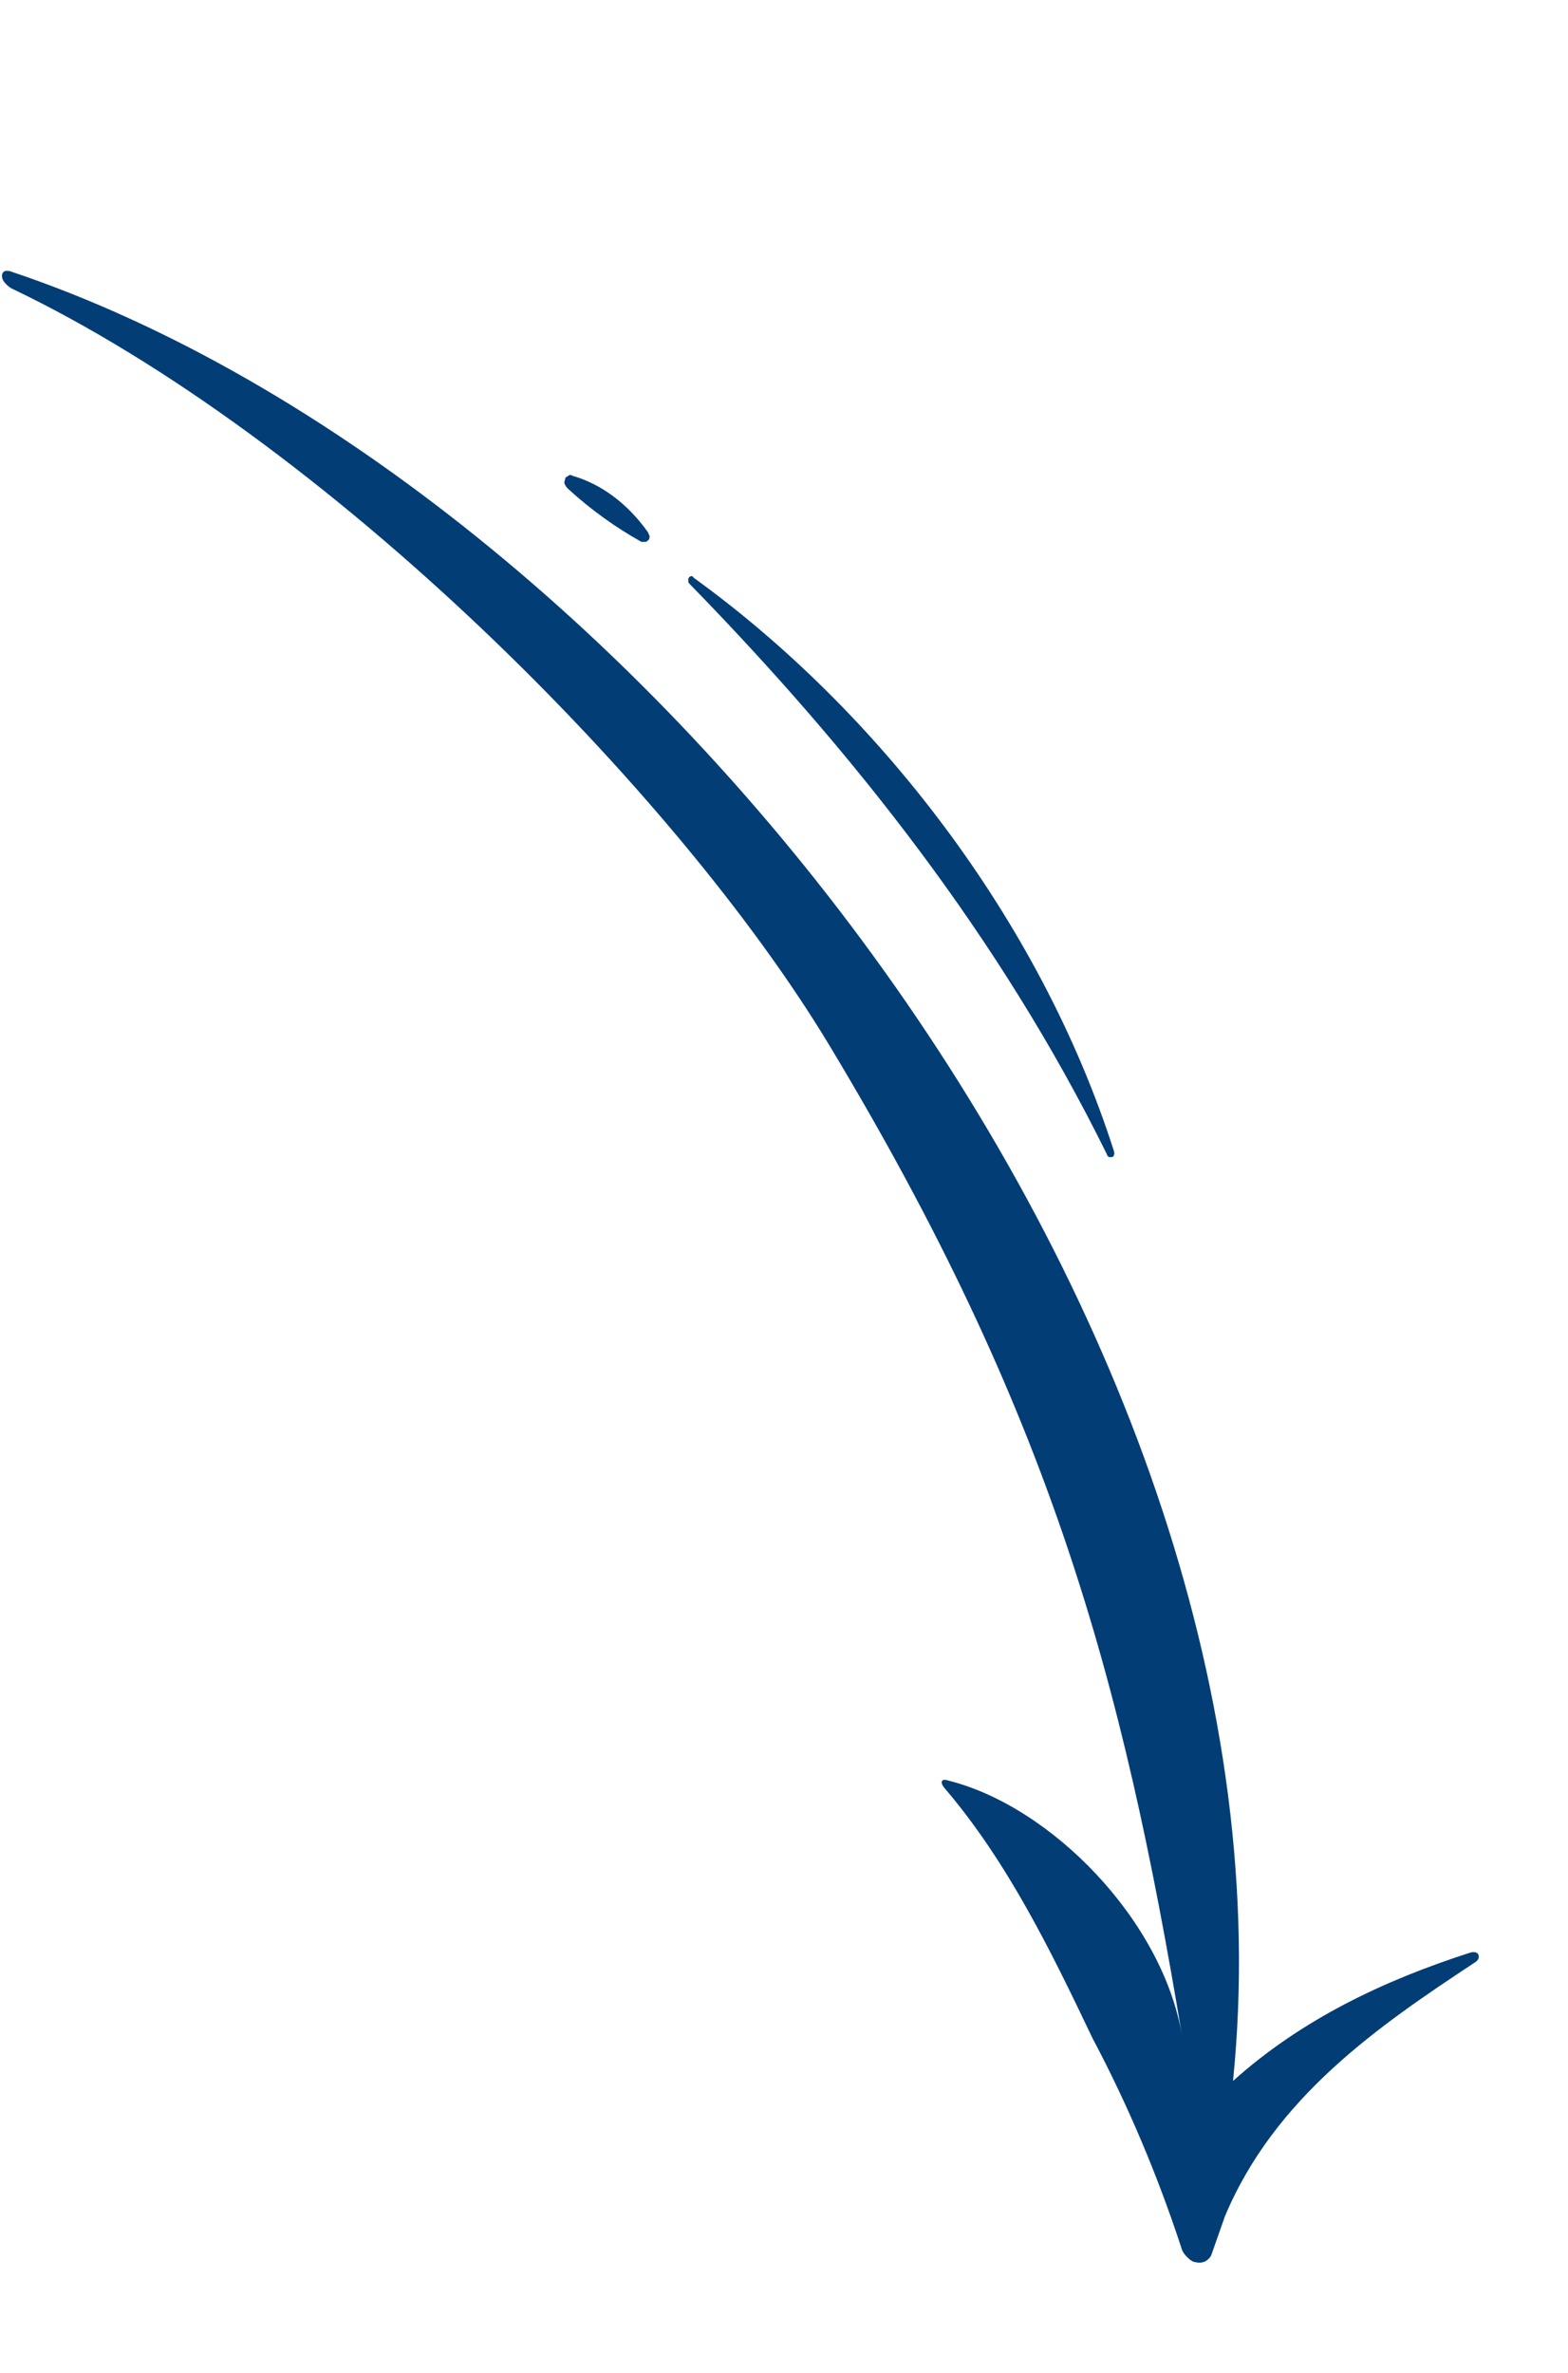 <?xml version="1.0" encoding="utf-8"?>
<!-- Generator: Adobe Illustrator 26.2.1, SVG Export Plug-In . SVG Version: 6.00 Build 0)  -->
<svg version="1.1" id="Layer_1" xmlns="http://www.w3.org/2000/svg" xmlns:xlink="http://www.w3.org/1999/xlink" x="0px" y="0px"
	 viewBox="0 0 154 233" style="enable-background:new 0 0 154 233;" xml:space="preserve">
<style type="text/css">
	.st0{fill:#023D75;}
</style>
<path class="st0" d="M120.3,217.6c4.9-11.7,15.1-18.7,24.5-24.9c0,0,0.6-0.3,0.4-0.8c-0.2-0.4-0.8-0.2-0.8-0.2
	c-8.4,2.7-16.5,6.5-23.3,12.6c7.5-74-58.6-157-119.9-177.6c0,0-0.9-0.4-1,0.3c-0.1,0.7,0.9,1.3,0.9,1.3
	C31.9,43,66.4,77.6,81.5,102.7c21.6,35.9,28.7,61.8,34.6,97.2c-1.9-11.4-12.9-22.6-23-25.1c0,0-0.5-0.2-0.6,0.1
	c-0.1,0.3,0.4,0.8,0.4,0.8c6.1,7.2,10.3,15.8,14.4,24.4c3.5,6.6,6.4,13.5,8.7,20.5c0.1,0.4,0.3,0.7,0.6,1c0.3,0.3,0.6,0.5,0.9,0.5
	c0.3,0.1,0.7,0,0.9-0.1c0.3-0.2,0.5-0.4,0.6-0.7L120.3,217.6z"/>
<path class="st0" d="M56.2,46.7c2.8,0.8,5.4,2.7,7.4,5.5c0.1,0.1,0.1,0.3,0.2,0.4c0,0.1,0,0.3-0.1,0.4c-0.1,0.1-0.2,0.2-0.3,0.2
	c-0.1,0-0.2,0-0.4,0c-2.5-1.4-4.9-3.1-7.2-5.2c-0.1-0.1-0.2-0.2-0.3-0.4c-0.1-0.2-0.1-0.3,0-0.5c0-0.2,0.1-0.3,0.2-0.3
	C55.9,46.6,56.1,46.6,56.2,46.7z"/>
<path class="st0" d="M68.1,56.7c18,13,34,33.5,41.3,56.3c0,0.1,0.1,0.2,0,0.4c0,0.1-0.1,0.2-0.2,0.2c-0.1,0-0.2,0-0.3,0
	c-0.1-0.1-0.2-0.2-0.2-0.3C98.2,92,83.7,73.7,67.8,57.4c-0.1-0.1-0.2-0.2-0.2-0.3c0-0.1,0-0.2,0-0.3c0.1-0.1,0.1-0.2,0.2-0.2
	C67.9,56.5,68.1,56.6,68.1,56.7z"/>
</svg>
